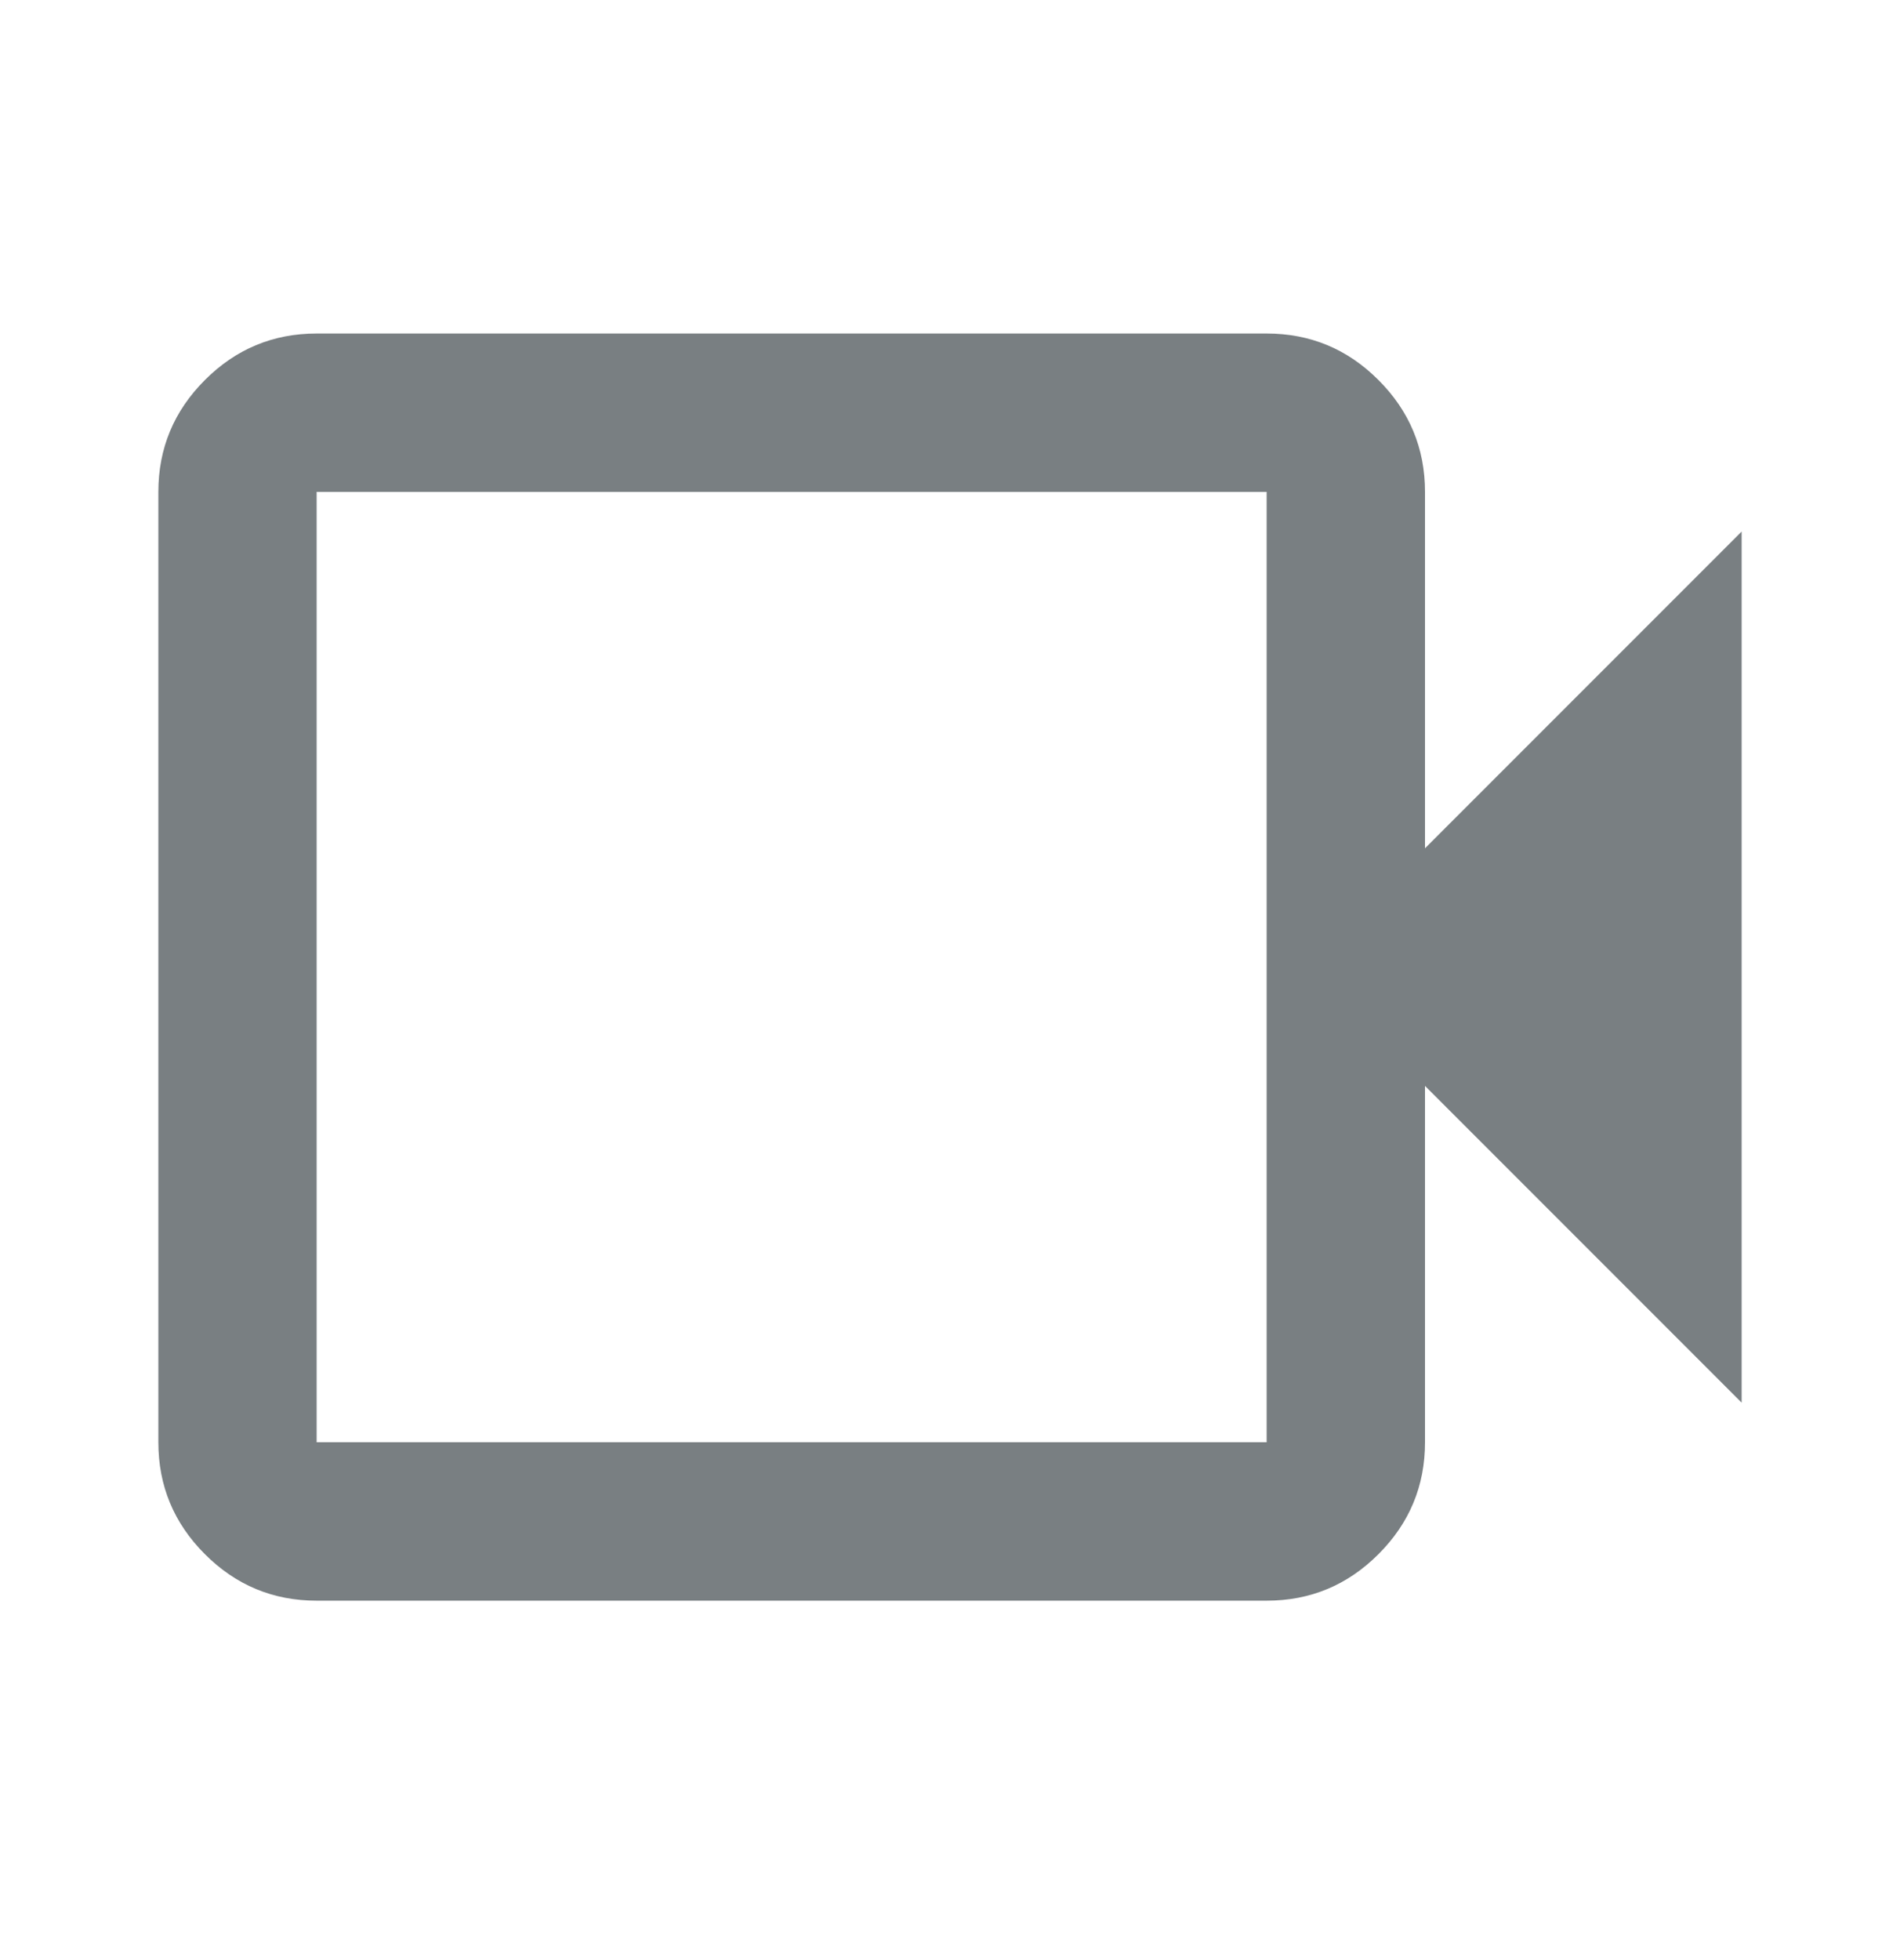 <svg width="32" height="33" viewBox="0 0 32 33" fill="none" xmlns="http://www.w3.org/2000/svg">
<mask id="mask0_5011_11502" style="mask-type:alpha" maskUnits="userSpaceOnUse" x="0" y="0" width="32" height="33">
<rect y="0.282" width="32" height="32" fill="#D9D9D9"/>
</mask>
<g mask="url(#mask0_5011_11502)">
<path d="M5.333 26.949C4.6 26.949 3.972 26.688 3.45 26.165C2.928 25.643 2.667 25.015 2.667 24.282V8.282C2.667 7.549 2.928 6.921 3.45 6.399C3.972 5.876 4.6 5.615 5.333 5.615H21.333C22.067 5.615 22.695 5.876 23.217 6.399C23.739 6.921 24 7.549 24 8.282V14.282L29.333 8.949V23.615L24 18.282V24.282C24 25.015 23.739 25.643 23.217 26.165C22.695 26.688 22.067 26.949 21.333 26.949H5.333ZM5.333 24.282H21.333V8.282H5.333V24.282Z" fill="#797F82"/>
</g>
</svg>
